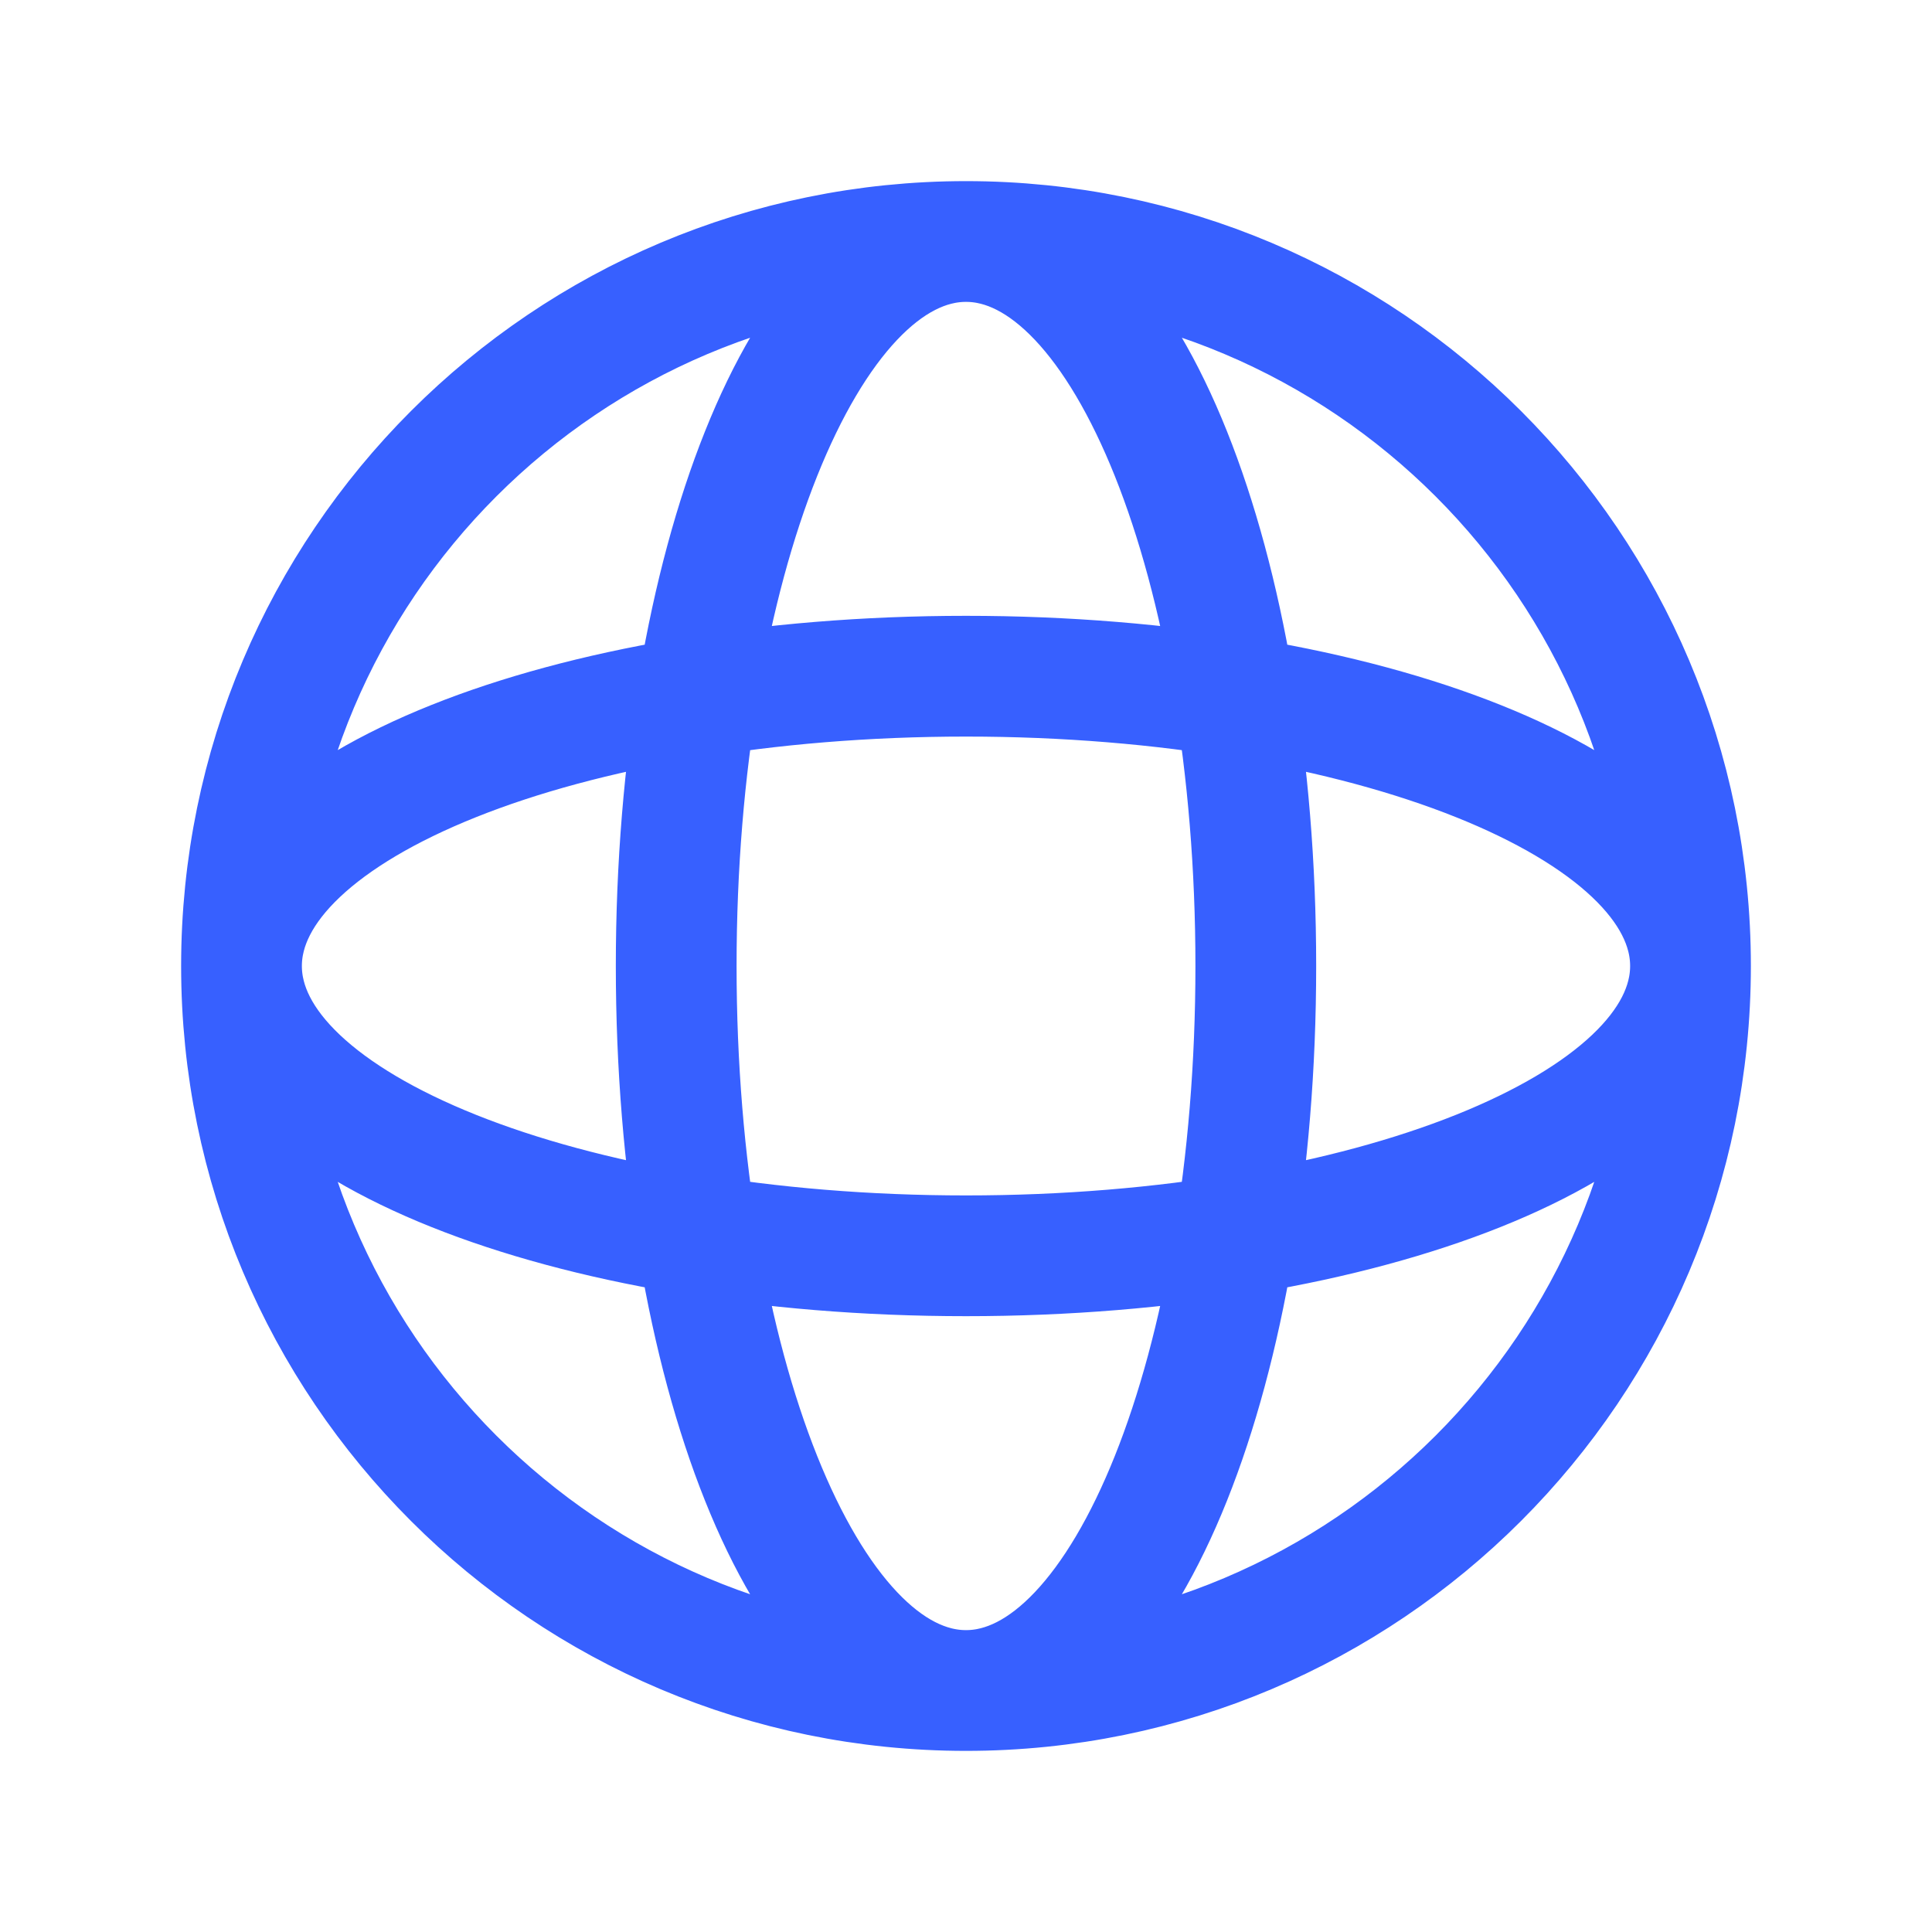 <svg width="24" height="24" viewBox="0 0 24 24" fill="none" xmlns="http://www.w3.org/2000/svg">
<path d="M21 12C21 16.971 16.971 21 12 21M21 12C21 7.029 16.971 3 12 3M21 12C21 10.012 16.971 8.4 12 8.4C7.029 8.4 3 10.012 3 12M21 12C21 13.988 16.971 15.6 12 15.6C7.029 15.6 3 13.988 3 12M12 21C7.029 21 3 16.971 3 12M12 21C13.988 21 15.6 16.971 15.6 12C15.6 7.029 13.988 3 12 3M12 21C10.012 21 8.4 16.971 8.4 12C8.4 7.029 10.012 3 12 3M3 12C3 7.029 7.029 3 12 3" stroke="#3760FF" stroke-width="1.5" stroke-linecap="round" stroke-linejoin="round"/>
</svg>

